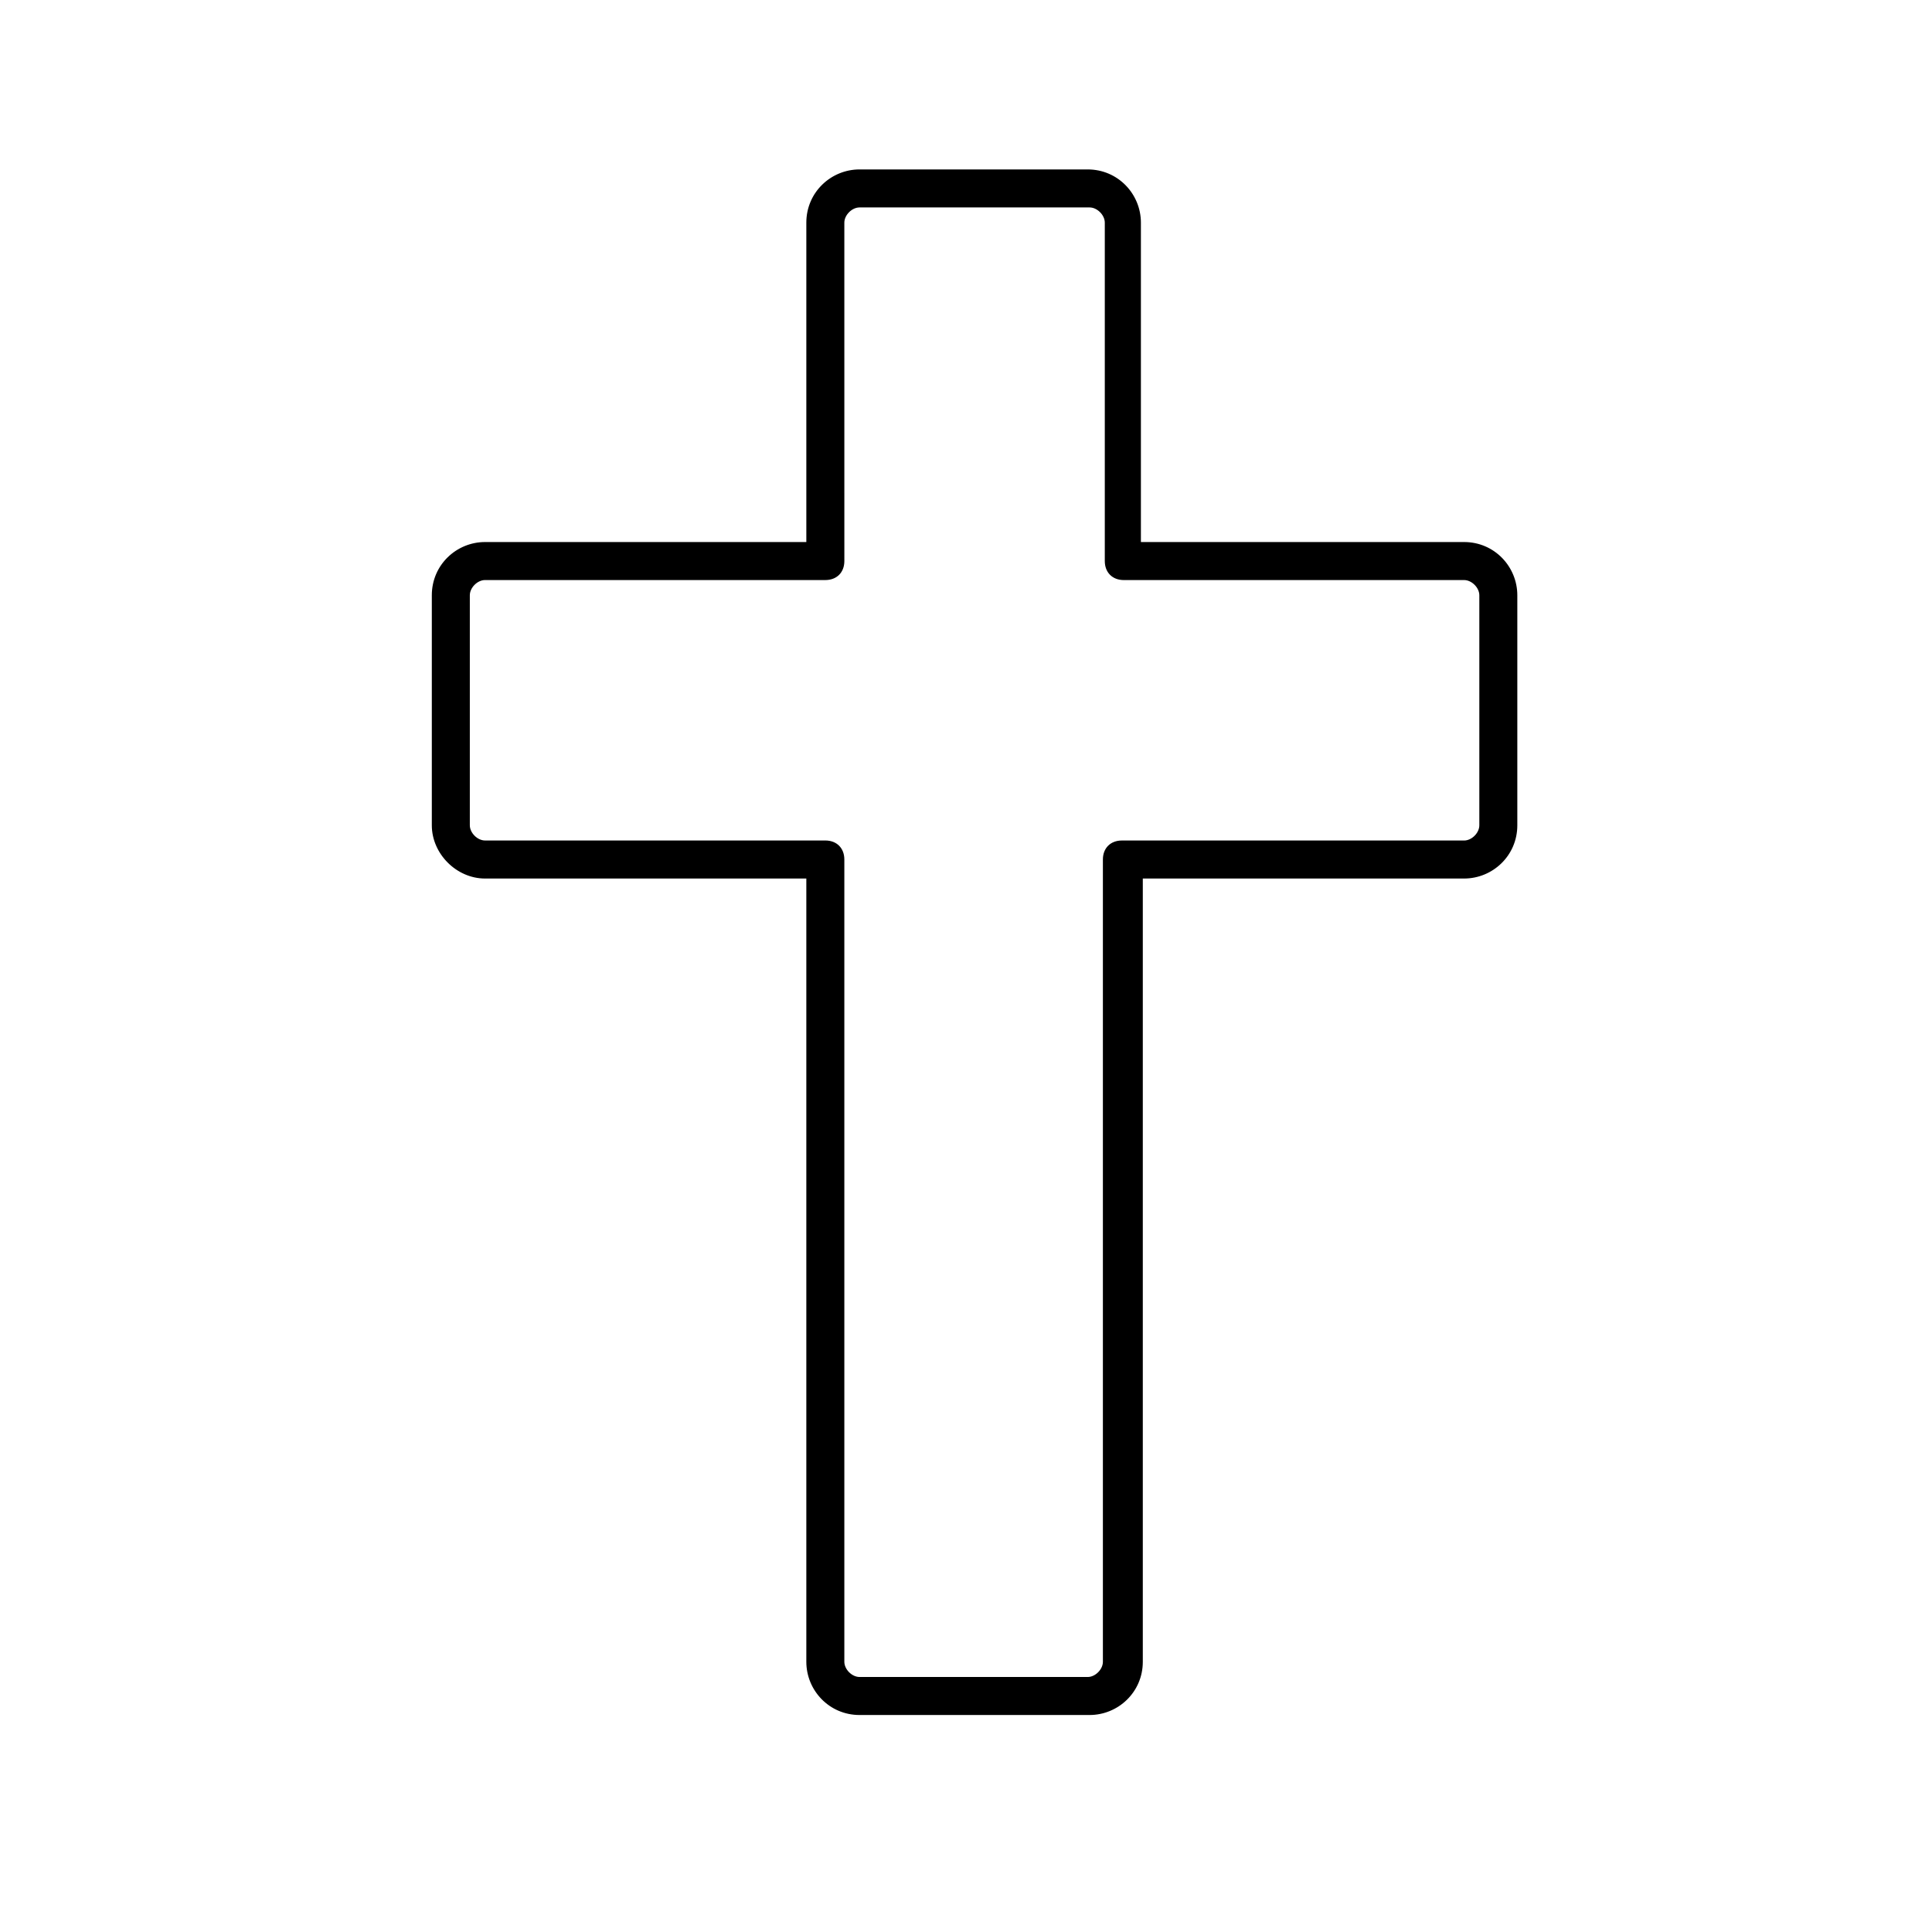 <?xml version="1.0" encoding="UTF-8"?>
<!-- The Best Svg Icon site in the world: iconSvg.co, Visit us! https://iconsvg.co -->
<svg fill="#000000" width="800px" height="800px" version="1.1" viewBox="144 144 512 512" xmlns="http://www.w3.org/2000/svg">
 <path d="m272.54 376.82h85.145v207.57c0 7.559 6.047 14.105 14.105 14.105h60.961c7.559 0 14.105-6.047 14.105-14.105v-207.57h85.145c7.559 0 14.105-6.047 14.105-14.105v-60.965c0-7.559-6.047-14.105-14.105-14.105h-85.648v-84.641c0-7.559-6.047-14.105-14.105-14.105h-60.457c-7.559 0-14.105 6.047-14.105 14.105v84.641h-85.145c-7.559 0-14.105 6.047-14.105 14.105v60.961c0 7.559 6.547 14.109 14.105 14.109zm-4.031-75.07c0-2.016 2.016-4.031 4.031-4.031h90.184c3.023 0 5.039-2.016 5.039-5.039l-0.004-89.676c0-2.016 2.016-4.031 4.031-4.031h60.961c2.016 0 4.031 2.016 4.031 4.031v89.68c0 3.023 2.016 5.039 5.039 5.039h90.184c2.016 0 4.031 2.016 4.031 4.031v60.961c0 2.016-2.016 4.031-4.031 4.031l-90.688-0.004c-3.023 0-5.039 2.016-5.039 5.039v212.61c0 2.016-2.016 4.031-4.031 4.031l-60.457-0.004c-2.016 0-4.031-2.016-4.031-4.031v-212.61c0-3.023-2.016-5.039-5.039-5.039h-90.18c-2.016 0-4.031-2.016-4.031-4.031z"/>
</svg>